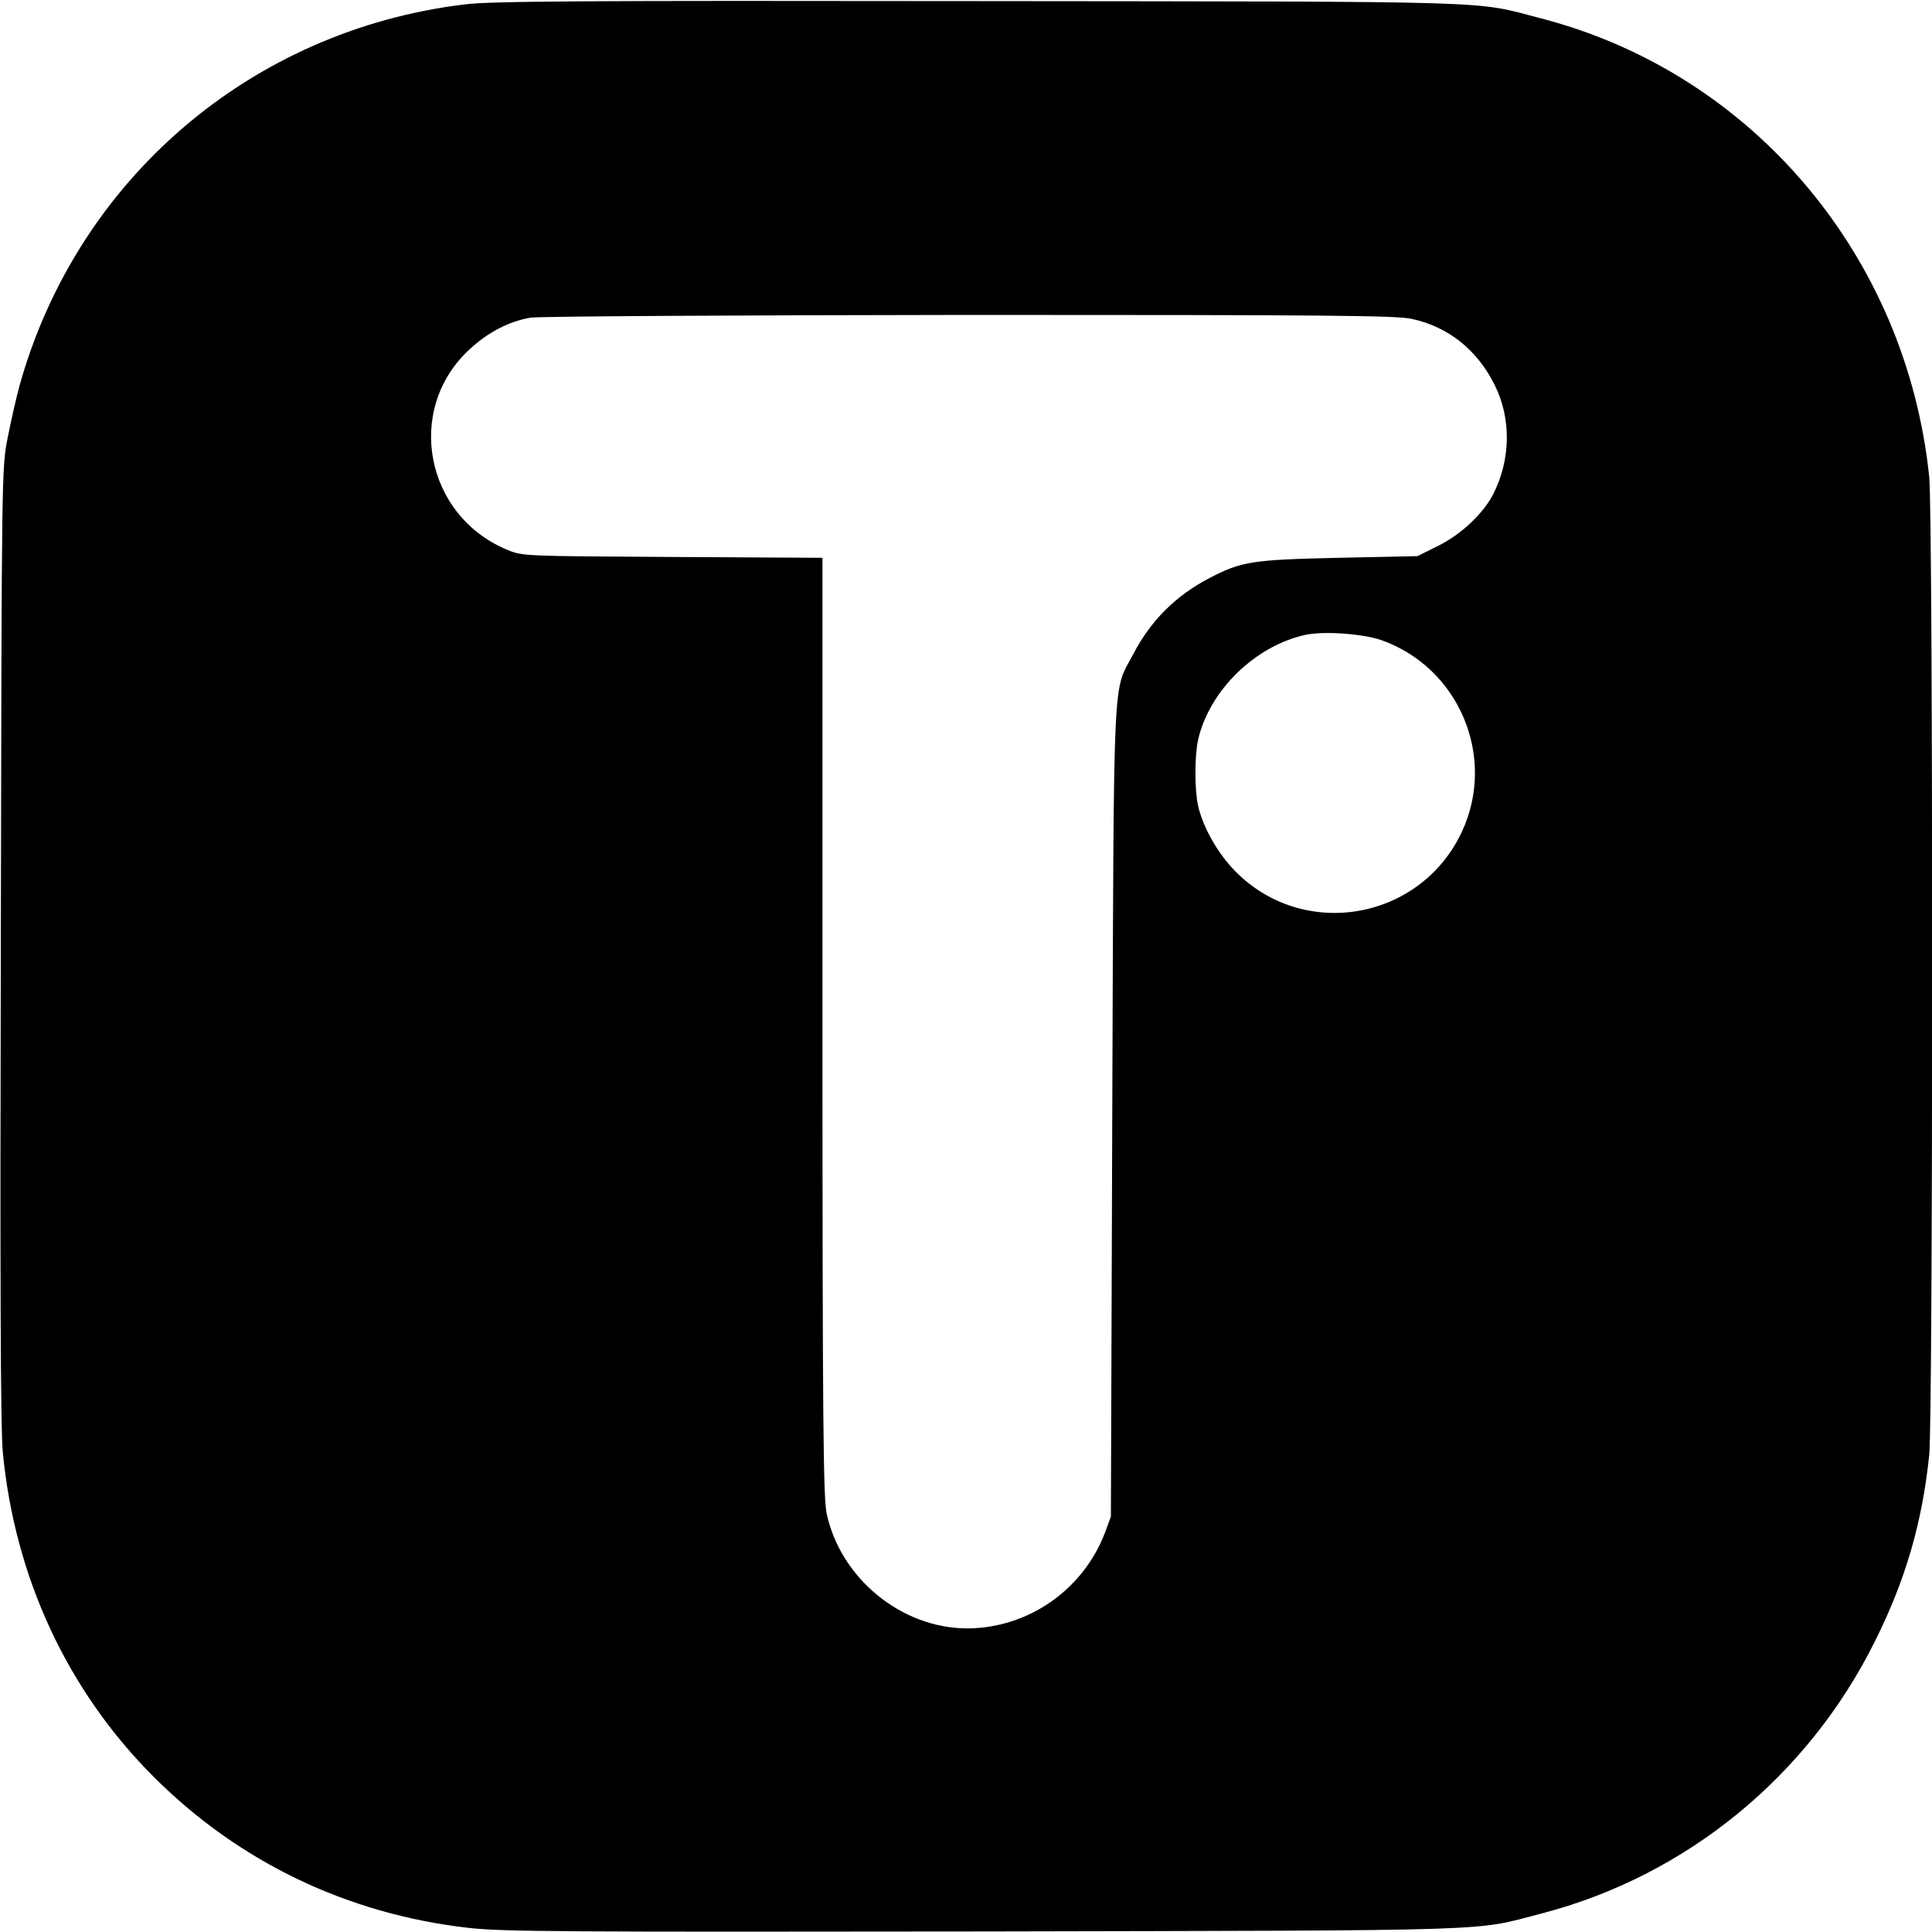 <?xml version="1.0" standalone="no"?>
<!DOCTYPE svg PUBLIC "-//W3C//DTD SVG 20010904//EN"
 "http://www.w3.org/TR/2001/REC-SVG-20010904/DTD/svg10.dtd">
<svg version="1.0" xmlns="http://www.w3.org/2000/svg"
 width="700pt" height="700pt" viewBox="0 0 700 700"
 preserveAspectRatio="xMidYMid meet">
<g transform="translate(0,700) scale(0.1,-0.1)"
fill="#000000" stroke="none">
<path d="M1683 6984 c-775 -94 -1405 -635 -1613 -1384 -11 -41 -30 -124 -42
-185 -22 -110 -22 -116 -25 -1835 -3 -1197 -1 -1760 7 -1840 43 -454 234 -866
549 -1180 308 -307 700 -495 1138 -545 122 -14 343 -15 1868 -13 1904 4 1770
0 2020 65 524 136 966 497 1209 988 111 222 171 431 196 674 14 142 14 3400 0
3542 -82 801 -640 1463 -1405 1662 -250 65 -113 61 -2040 63 -1433 2 -1770 0
-1862 -12z m3430 -1139 c134 -28 240 -113 303 -241 60 -121 58 -269 -6 -395
-36 -70 -117 -146 -198 -186 l-76 -38 -285 -6 c-316 -7 -353 -13 -470 -74
-122 -64 -212 -154 -275 -275 -75 -143 -70 -16 -76 -1655 l-5 -1470 -21 -57
c-79 -208 -278 -347 -499 -348 -238 0 -460 181 -510 417 -12 58 -15 331 -15
1765 l0 1697 -542 3 c-536 3 -544 3 -598 25 -300 123 -374 509 -140 726 67 63
145 103 222 116 29 5 744 9 1588 10 1299 0 1545 -2 1603 -14z m-109 -1164
c282 -99 419 -423 293 -694 -150 -322 -574 -396 -822 -143 -63 64 -116 158
-134 236 -13 58 -13 182 0 240 41 179 208 341 390 380 67 14 205 4 273 -19z"/>
</g>
</svg>
